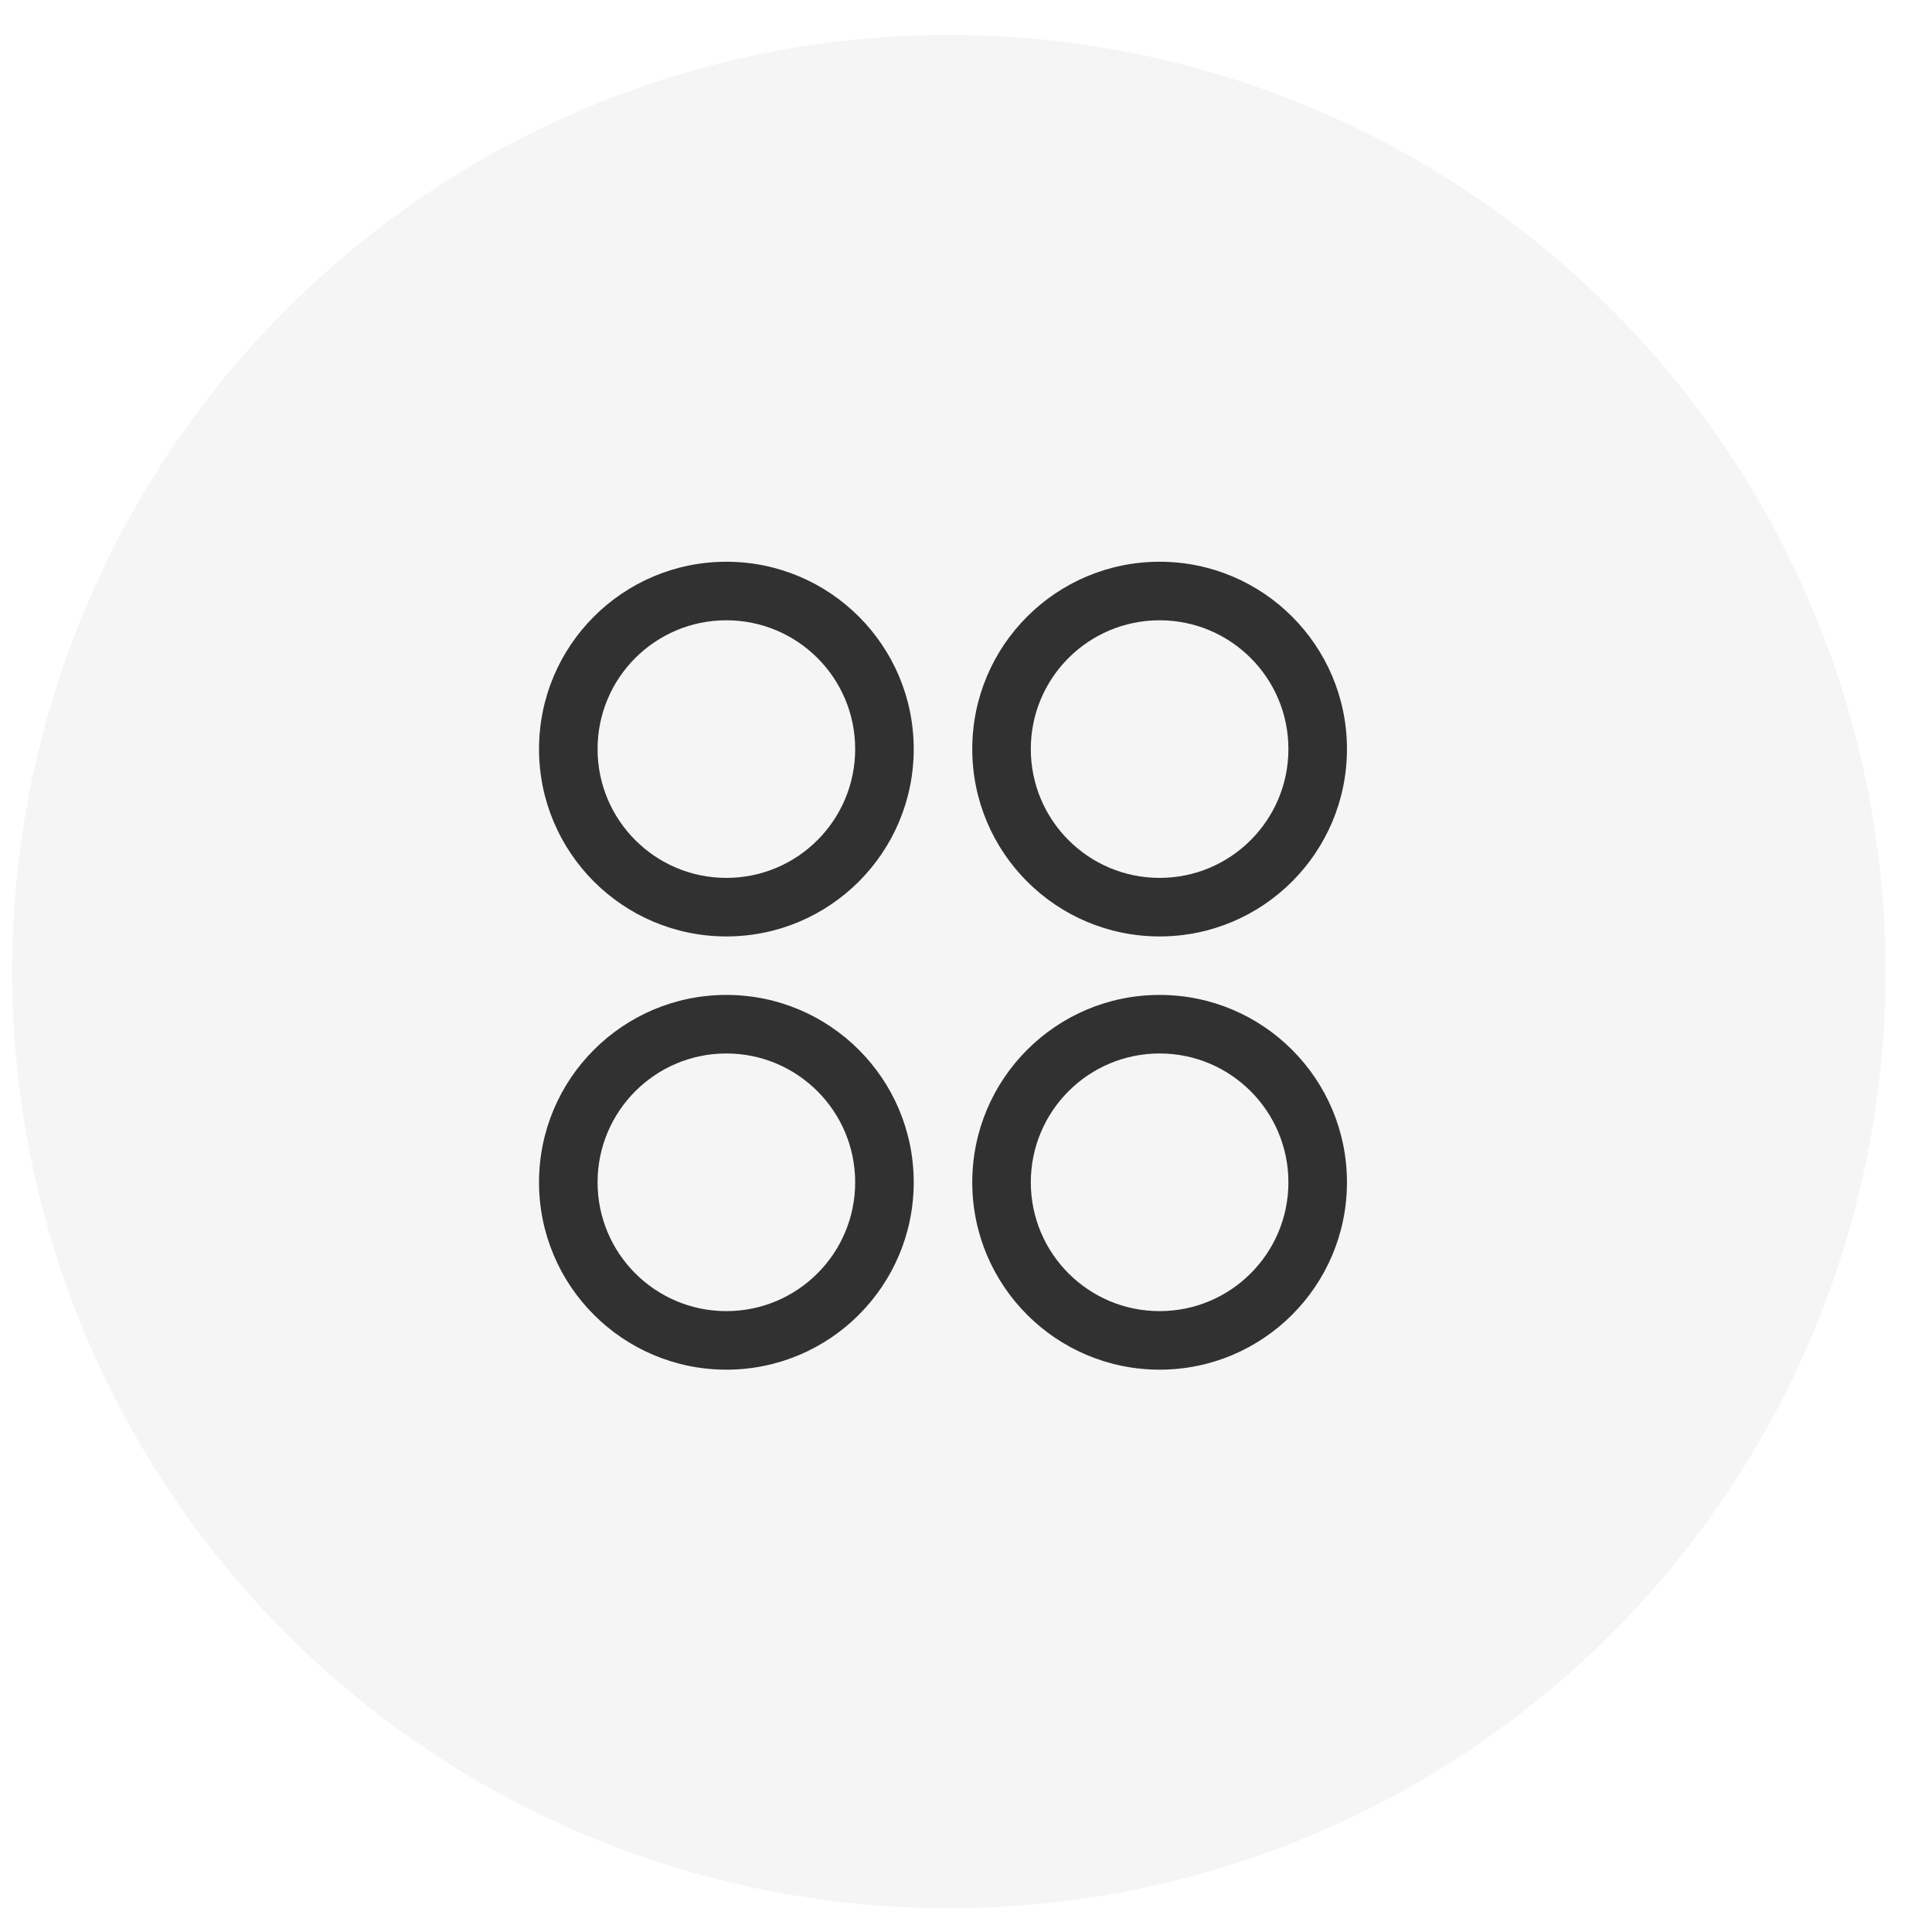 <svg width="33" height="33" viewBox="0 0 33 33" fill="none" xmlns="http://www.w3.org/2000/svg">
<circle cx="16.207" cy="16.595" r="16" fill="black" fill-opacity="0.04"/>
<path fill-rule="evenodd" clip-rule="evenodd" d="M15.607 20.195C15.607 18.427 14.174 16.994 12.407 16.994C10.64 16.994 9.207 18.427 9.207 20.195C9.207 21.962 10.64 23.395 12.407 23.395C14.174 23.395 15.607 21.962 15.607 20.195ZM10.207 20.195C10.207 18.98 11.192 17.994 12.407 17.994C13.622 17.994 14.607 18.98 14.607 20.195C14.607 21.41 13.622 22.395 12.407 22.395C11.192 22.395 10.207 21.41 10.207 20.195Z" fill="black" fill-opacity="0.8"/>
<path fill-rule="evenodd" clip-rule="evenodd" d="M23.007 20.195C23.007 18.427 21.574 16.994 19.807 16.994C18.04 16.994 16.607 18.427 16.607 20.195C16.607 21.962 18.04 23.395 19.807 23.395C21.574 23.395 23.007 21.962 23.007 20.195ZM17.607 20.195C17.607 18.98 18.592 17.994 19.807 17.994C21.022 17.994 22.007 18.98 22.007 20.195C22.007 21.41 21.022 22.395 19.807 22.395C18.592 22.395 17.607 21.41 17.607 20.195Z" fill="black" fill-opacity="0.8"/>
<path fill-rule="evenodd" clip-rule="evenodd" d="M15.607 12.794C15.607 11.027 14.174 9.595 12.407 9.595C10.64 9.595 9.207 11.027 9.207 12.794C9.207 14.562 10.64 15.995 12.407 15.995C14.174 15.995 15.607 14.562 15.607 12.794ZM10.207 12.794C10.207 11.579 11.192 10.595 12.407 10.595C13.622 10.595 14.607 11.579 14.607 12.794C14.607 14.01 13.622 14.995 12.407 14.995C11.192 14.995 10.207 14.01 10.207 12.794Z" fill="black" fill-opacity="0.8"/>
<path fill-rule="evenodd" clip-rule="evenodd" d="M23.007 12.794C23.007 11.027 21.574 9.595 19.807 9.595C18.04 9.595 16.607 11.027 16.607 12.794C16.607 14.562 18.04 15.995 19.807 15.995C21.574 15.995 23.007 14.562 23.007 12.794ZM17.607 12.794C17.607 11.579 18.592 10.595 19.807 10.595C21.022 10.595 22.007 11.579 22.007 12.794C22.007 14.01 21.022 14.995 19.807 14.995C18.592 14.995 17.607 14.01 17.607 12.794Z" fill="black" fill-opacity="0.8"/>
</svg>
